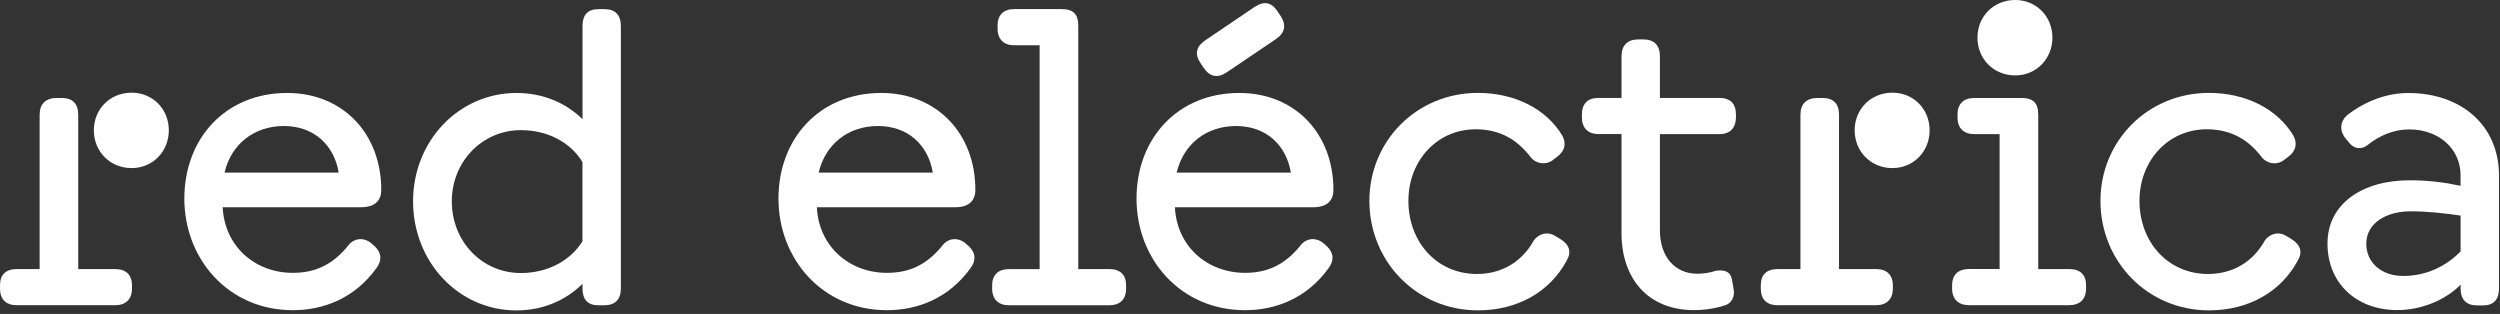 <svg width="223" height="28" viewBox="0 0 223 28" fill="none" xmlns="http://www.w3.org/2000/svg">
<rect x="0" y="0" width="223" height="28" fill="#333333" stroke="none"/>
<path d="M33.458 21.998C34.058 22.602 34.073 23.256 33.568 23.93C31.628 26.612 28.857 27.669 26.121 27.669C20.374 27.669 16.443 23.11 16.443 17.716C16.443 12.358 20.104 8.292 25.616 8.292C30.582 8.292 34.008 11.92 34.008 16.936C34.008 17.902 33.428 18.486 32.213 18.486H19.864C20.029 21.968 22.745 24.338 26.116 24.338C27.892 24.338 29.612 23.774 31.152 21.787C31.768 21.133 32.658 21.223 33.238 21.807L33.458 21.998ZM20.029 15.397H30.212C29.797 12.916 27.982 11.241 25.321 11.241C22.675 11.241 20.625 12.846 20.029 15.397Z" fill="white"/>
<path d="M55.381 2.326V25.738C55.381 26.704 54.876 27.232 53.895 27.232H53.39C52.41 27.232 51.96 26.704 51.96 25.738V25.32C50.399 26.85 48.354 27.69 46.068 27.69C40.922 27.69 36.846 23.388 36.846 17.954C36.846 12.575 40.922 8.293 46.068 8.293C48.389 8.293 50.419 9.133 51.96 10.628V2.331C51.96 1.329 52.415 0.816 53.39 0.816H53.895C54.876 0.811 55.381 1.324 55.381 2.326ZM51.955 21.526V14.452C50.87 12.681 48.839 11.609 46.463 11.609C43.017 11.609 40.302 14.416 40.302 17.954C40.302 21.567 43.017 24.354 46.463 24.354C48.859 24.349 50.87 23.257 51.955 21.526Z" fill="white"/>
<path d="M11.773 25.46V25.732C11.773 26.698 11.213 27.226 10.268 27.226H1.505C0.525 27.226 0 26.698 0 25.732V25.46C0 24.494 0.525 24.001 1.505 24.001H3.536V10.234C3.536 9.268 4.081 8.74 5.056 8.74H5.512C6.492 8.74 6.977 9.268 6.977 10.234V24.001H10.268C11.213 24.001 11.773 24.494 11.773 25.46Z" fill="white"/>
<path d="M8.372 11.623C8.372 9.721 9.822 8.267 11.743 8.267C13.608 8.267 15.059 9.716 15.059 11.623C15.059 13.525 13.608 14.994 11.743 14.994C9.822 14.994 8.372 13.525 8.372 11.623Z" fill="white"/>
<path d="M184.561 24.001H181.81V10.234C181.81 9.178 181.355 8.74 180.305 8.74H176.098C175.173 8.74 174.613 9.253 174.613 10.199V10.491C174.613 11.437 175.173 11.965 176.098 11.965H178.364V23.996H175.633C174.693 23.996 174.128 24.489 174.128 25.455V25.727C174.128 26.693 174.688 27.221 175.633 27.221H184.556C185.536 27.221 186.076 26.693 186.076 25.727V25.455C186.086 24.494 185.541 24.001 184.561 24.001Z" fill="white"/>
<path d="M179.761 6.727C181.626 6.727 183.076 5.258 183.076 3.356C183.076 1.454 181.626 0 179.761 0C177.84 0 176.39 1.449 176.39 3.356C176.39 5.263 177.835 6.727 179.761 6.727Z" fill="white"/>
<path d="M165.436 11.623C165.436 9.721 166.886 8.267 168.806 8.267C170.672 8.267 172.122 9.716 172.122 11.623C172.122 13.525 170.672 14.994 168.806 14.994C166.886 14.994 165.436 13.525 165.436 11.623Z" fill="white"/>
<path d="M114.221 1.409L113.936 0.986C113.39 0.171 112.715 0.076 111.89 0.634L107.529 3.583C106.704 4.141 106.534 4.805 107.079 5.621L107.364 6.043C107.909 6.858 108.614 6.999 109.439 6.441L113.806 3.492C114.626 2.934 114.766 2.229 114.221 1.409Z" fill="white"/>
<path d="M86.453 21.998C87.053 22.602 87.068 23.256 86.563 23.93C84.623 26.612 81.852 27.669 79.116 27.669C73.37 27.669 69.439 23.11 69.439 17.716C69.439 12.358 73.1 8.292 78.611 8.292C83.577 8.292 87.003 11.92 87.003 16.936C87.003 17.902 86.423 18.486 85.208 18.486H72.864C73.029 21.968 75.745 24.338 79.116 24.338C80.892 24.338 82.612 23.774 84.153 21.787C84.768 21.133 85.658 21.223 86.238 21.807L86.453 21.998ZM73.025 15.397H83.207C82.792 12.916 80.977 11.241 78.316 11.241C75.67 11.241 73.625 12.846 73.025 15.397Z" fill="white"/>
<path d="M118.392 21.998C118.992 22.602 119.007 23.256 118.502 23.93C116.561 26.612 113.79 27.669 111.055 27.669C105.308 27.669 101.377 23.11 101.377 17.716C101.377 12.358 105.038 8.292 110.549 8.292C115.516 8.292 118.942 11.92 118.942 16.936C118.942 17.902 118.362 18.486 117.146 18.486H104.803C104.968 21.968 107.684 24.338 111.055 24.338C112.83 24.338 114.551 23.774 116.091 21.787C116.706 21.133 117.596 21.223 118.177 21.807L118.392 21.998ZM104.963 15.397H115.146C114.731 12.916 112.915 11.241 110.254 11.241C107.609 11.241 105.558 12.846 104.963 15.397Z" fill="white"/>
<path d="M122.149 17.913C122.149 12.589 126.356 8.287 131.827 8.287C135.053 8.287 137.879 9.656 139.349 12.081C139.749 12.79 139.584 13.505 138.859 14.013L138.479 14.305C137.809 14.778 136.993 14.561 136.573 14.068C135.398 12.519 133.873 11.532 131.627 11.532C128.201 11.532 125.63 14.32 125.63 17.913C125.63 21.631 128.206 24.439 131.737 24.439C134.023 24.439 135.798 23.291 136.813 21.45C137.214 20.901 137.954 20.594 138.699 21.032L139.154 21.304C139.989 21.812 140.204 22.471 139.754 23.236C138.249 26.044 135.353 27.684 131.837 27.684C126.376 27.684 122.149 23.347 122.149 17.913Z" fill="white"/>
<path d="M187.361 17.913C187.361 12.589 191.567 8.287 197.039 8.287C200.265 8.287 203.091 9.656 204.561 12.081C204.961 12.79 204.796 13.505 204.071 14.013L203.691 14.305C203.021 14.778 202.205 14.561 201.785 14.068C200.61 12.519 199.085 11.532 196.839 11.532C193.413 11.532 190.842 14.32 190.842 17.913C190.842 21.631 193.418 24.439 196.949 24.439C199.235 24.439 201.01 23.291 202.025 21.45C202.425 20.901 203.166 20.594 203.911 21.032L204.366 21.304C205.201 21.812 205.416 22.471 204.966 23.236C203.461 26.044 200.56 27.684 197.049 27.684C191.582 27.684 187.361 23.347 187.361 17.913Z" fill="white"/>
<path d="M168.842 25.46V25.732C168.842 26.698 168.282 27.226 167.336 27.226H158.569C157.589 27.226 157.063 26.698 157.063 25.732V25.46C157.063 24.494 157.589 24.001 158.569 24.001H160.599V10.234C160.599 9.268 161.145 8.74 162.12 8.74H162.575C163.555 8.74 164.04 9.268 164.04 10.234V24.001H167.336C168.277 24.001 168.842 24.494 168.842 25.46Z" fill="white"/>
<path d="M214.819 8.297C212.944 8.297 211.053 8.987 209.458 10.204C208.738 10.758 208.633 11.608 209.213 12.328L209.568 12.761C209.983 13.274 210.638 13.369 211.158 12.957C212.224 12.111 213.484 11.543 214.894 11.543C217.575 11.543 219.481 13.294 219.481 15.629V16.574C218.03 16.262 216.6 16.081 214.949 16.081C210.728 16.081 207.612 18.159 207.612 21.732C207.612 25.249 210.183 27.659 213.829 27.659C215.97 27.659 218.105 26.784 219.486 25.4V25.727C219.486 26.713 219.991 27.241 220.951 27.241H221.496C222.436 27.241 222.912 26.713 222.912 25.727V15.664C222.907 11.14 219.496 8.297 214.819 8.297ZM219.481 22.426C218.195 23.76 216.4 24.615 214.369 24.615C212.414 24.615 211.073 23.427 211.073 21.732C211.073 19.946 212.779 18.849 215.044 18.849C216.475 18.849 218.055 19.015 219.486 19.231V22.426H219.481Z" fill="white"/>
<path d="M154.847 10.228V10.45C154.847 11.396 154.337 11.964 153.377 11.964H148.065V20.553C148.065 22.833 149.336 24.418 151.416 24.418C151.886 24.418 152.487 24.342 153.082 24.146C153.822 24.055 154.367 24.201 154.497 24.966L154.642 25.806C154.767 26.516 154.442 27.14 153.647 27.301C152.812 27.557 151.927 27.663 151.111 27.663C146.96 27.663 144.639 24.8 144.639 20.81V11.959H142.589C141.629 11.959 141.104 11.411 141.104 10.43V10.228C141.104 9.242 141.629 8.734 142.589 8.734H144.639V5.031C144.639 4.045 145.165 3.516 146.145 3.516H146.58C147.56 3.516 148.065 4.045 148.065 5.031V8.734H153.377C154.337 8.734 154.847 9.242 154.847 10.228Z" fill="white"/>
<path d="M98.933 24H96.182V2.304C96.182 1.247 95.727 0.81 94.677 0.81H90.471C89.545 0.81 88.985 1.318 88.985 2.269V2.561C88.985 3.507 89.545 4.04 90.471 4.04H92.736V24.005H90.005C89.065 24.005 88.5 24.498 88.5 25.465V25.736C88.5 26.702 89.06 27.231 90.005 27.231H98.928C99.908 27.231 100.448 26.702 100.448 25.736V25.465C100.453 24.494 99.908 24 98.933 24Z" fill="white"/>
</svg>
